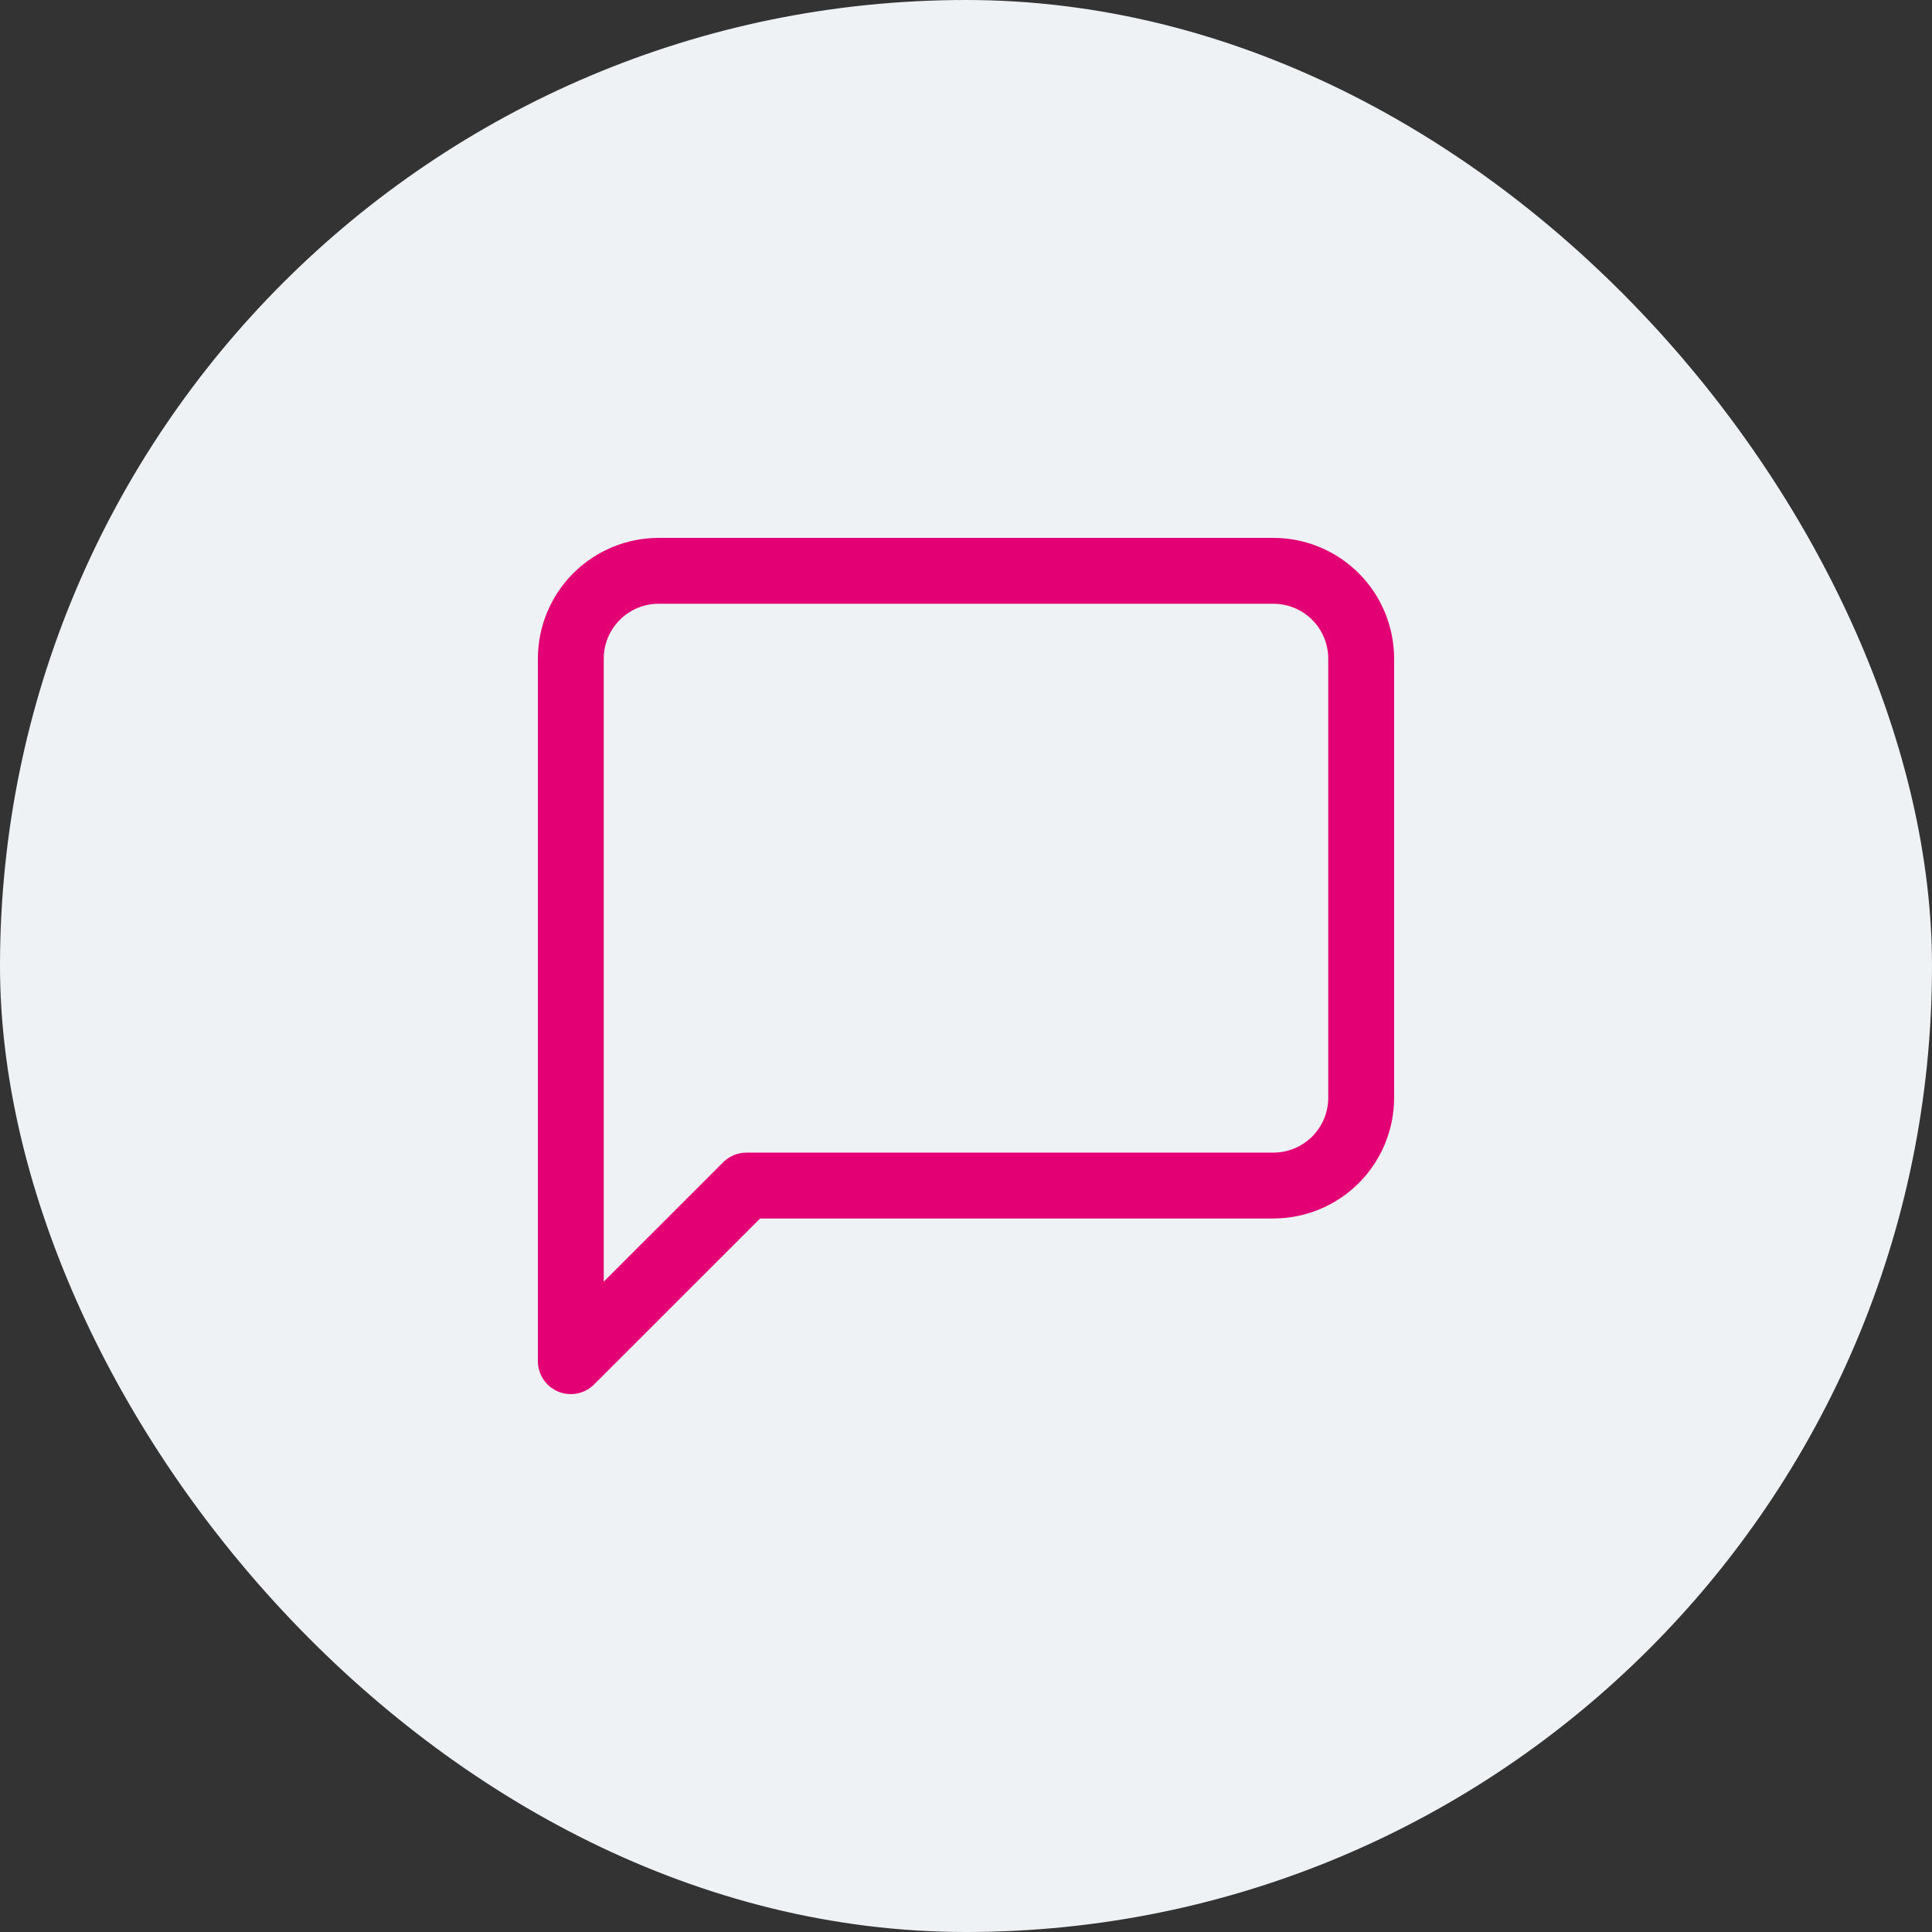 <svg width="44" height="44" viewBox="0 0 44 44" fill="none" xmlns="http://www.w3.org/2000/svg">
<rect x="0" y="0" width="44" height="44" fill="#333333" stroke="none"/>
<rect width="44" height="44" rx="22" fill="#EFF2F4"/>
<path fill-rule="evenodd" clip-rule="evenodd" d="M15 13.75C14.668 13.75 14.351 13.882 14.116 14.116C13.882 14.351 13.75 14.668 13.75 15V29.189L16.47 26.47C16.61 26.329 16.801 26.25 17 26.25H29C29.331 26.25 29.649 26.118 29.884 25.884C30.118 25.649 30.25 25.331 30.25 25V15C30.25 14.668 30.118 14.351 29.884 14.116C29.649 13.882 29.331 13.75 29 13.75H15ZM13.056 13.056C13.571 12.54 14.271 12.25 15 12.25H29C29.729 12.25 30.429 12.54 30.945 13.056C31.46 13.571 31.75 14.271 31.75 15V25C31.75 25.729 31.46 26.429 30.945 26.945C30.429 27.46 29.729 27.75 29 27.75H17.311L13.53 31.53C13.316 31.745 12.993 31.809 12.713 31.693C12.433 31.577 12.25 31.303 12.25 31V15C12.25 14.271 12.54 13.571 13.056 13.056Z" fill="#E20074"/>
</svg>
